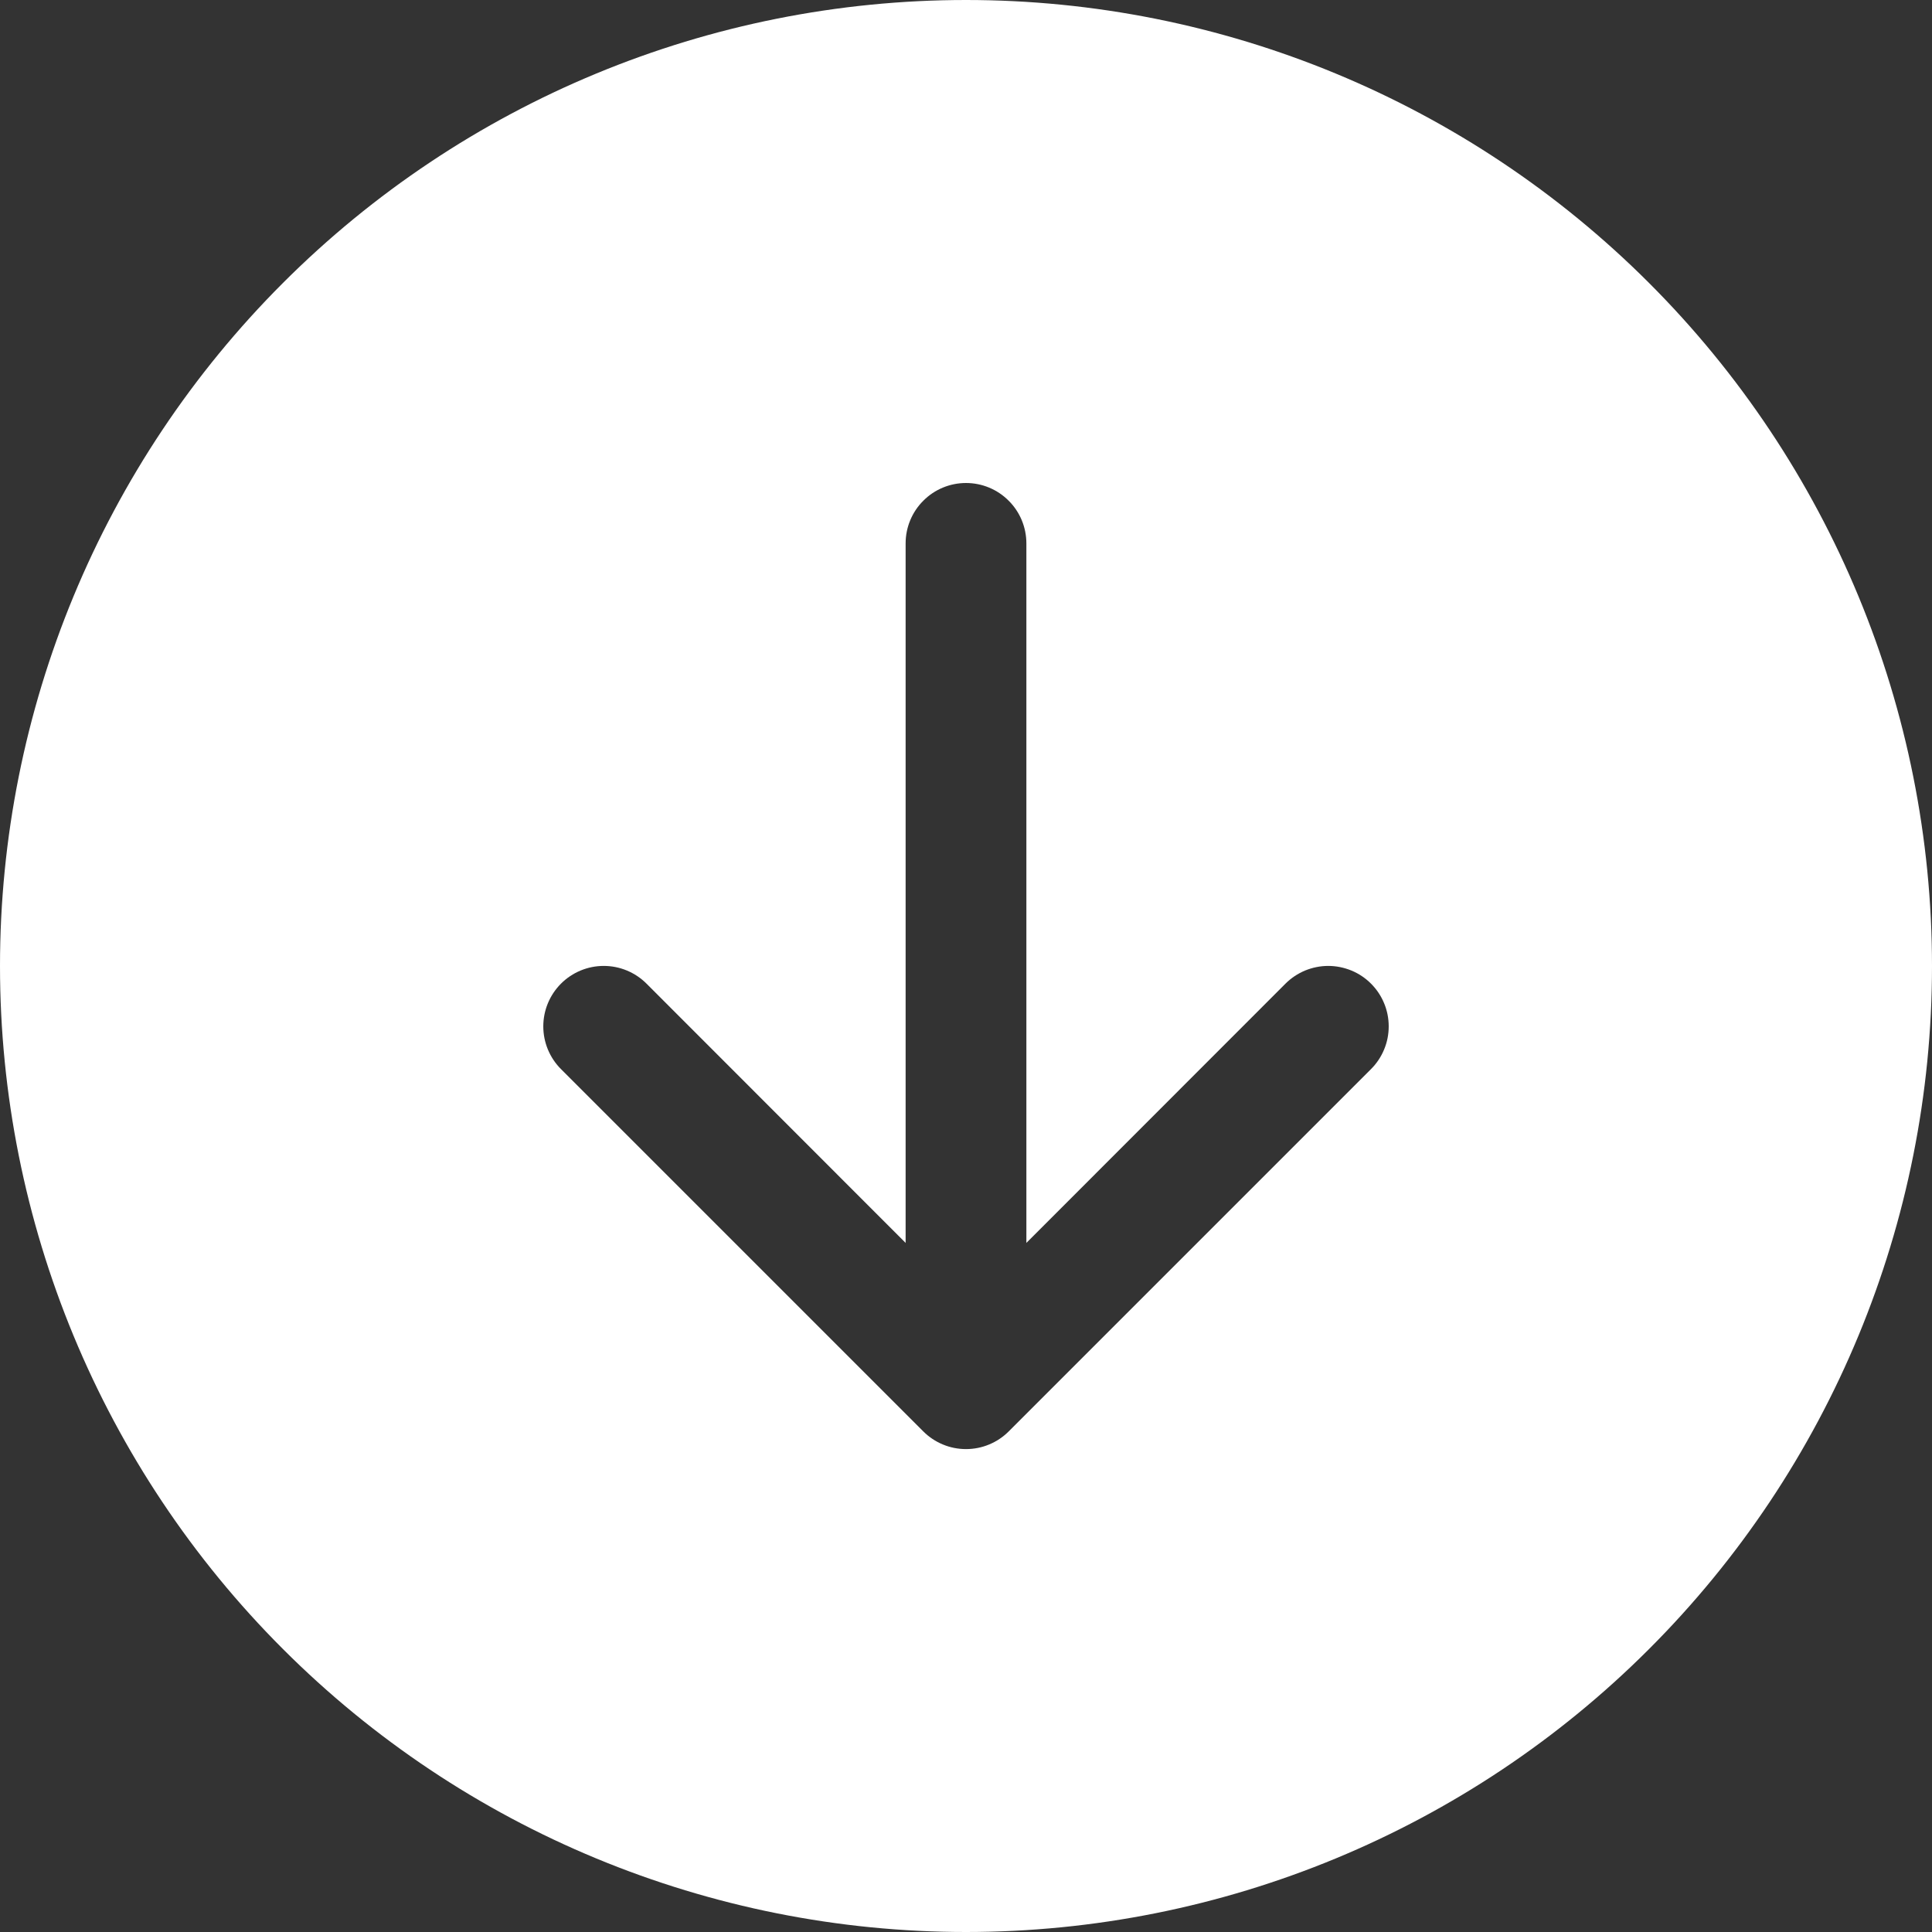 <?xml version="1.0" encoding="UTF-8" standalone="no"?>
<!DOCTYPE svg PUBLIC "-//W3C//DTD SVG 1.1//EN" "http://www.w3.org/Graphics/SVG/1.1/DTD/svg11.dtd">
<svg width="100%" height="100%" viewBox="0 0 24 24" version="1.1" xmlns="http://www.w3.org/2000/svg" xmlns:xlink="http://www.w3.org/1999/xlink" xml:space="preserve" xmlns:serif="http://www.serif.com/" style="fill-rule:evenodd;clip-rule:evenodd;stroke-linejoin:round;stroke-miterlimit:2;">
    <rect x="0" y="0" width="24" height="24" fill="#333333" stroke="none"/>
    <path d="M-0,12C-0,15.183 1.264,18.235 3.515,20.485C5.765,22.736 8.817,24 12,24C15.183,24 18.235,22.736 20.485,20.485C22.736,18.235 24,15.183 24,12C24,8.817 22.736,5.765 20.485,3.515C18.235,1.264 15.183,-0 12,-0C8.817,-0 5.765,1.264 3.515,3.515C1.264,5.765 -0,8.817 -0,12ZM11.25,6.75C11.25,6.551 11.329,6.36 11.47,6.22C11.61,6.079 11.801,6 12,6C12.199,6 12.39,6.079 12.53,6.22C12.671,6.36 12.75,6.551 12.75,6.75L12.75,15.44L15.969,12.219C16.039,12.149 16.122,12.094 16.213,12.056C16.304,12.019 16.401,11.999 16.5,11.999C16.599,11.999 16.696,12.019 16.787,12.056C16.879,12.094 16.961,12.149 17.031,12.219C17.101,12.289 17.156,12.371 17.194,12.463C17.232,12.554 17.251,12.651 17.251,12.75C17.251,12.849 17.232,12.946 17.194,13.037C17.156,13.129 17.101,13.211 17.031,13.281L12.531,17.781C12.461,17.851 12.379,17.906 12.287,17.944C12.196,17.982 12.099,18.001 12,18.001C11.901,18.001 11.804,17.982 11.713,17.944C11.621,17.906 11.539,17.851 11.469,17.781L6.969,13.281C6.828,13.14 6.749,12.949 6.749,12.75C6.749,12.551 6.828,12.36 6.969,12.219C7.11,12.078 7.301,11.999 7.5,11.999C7.699,11.999 7.89,12.078 8.031,12.219L11.25,15.44L11.25,6.75Z" style="fill:white;fill-rule:nonzero;"/>
</svg>
